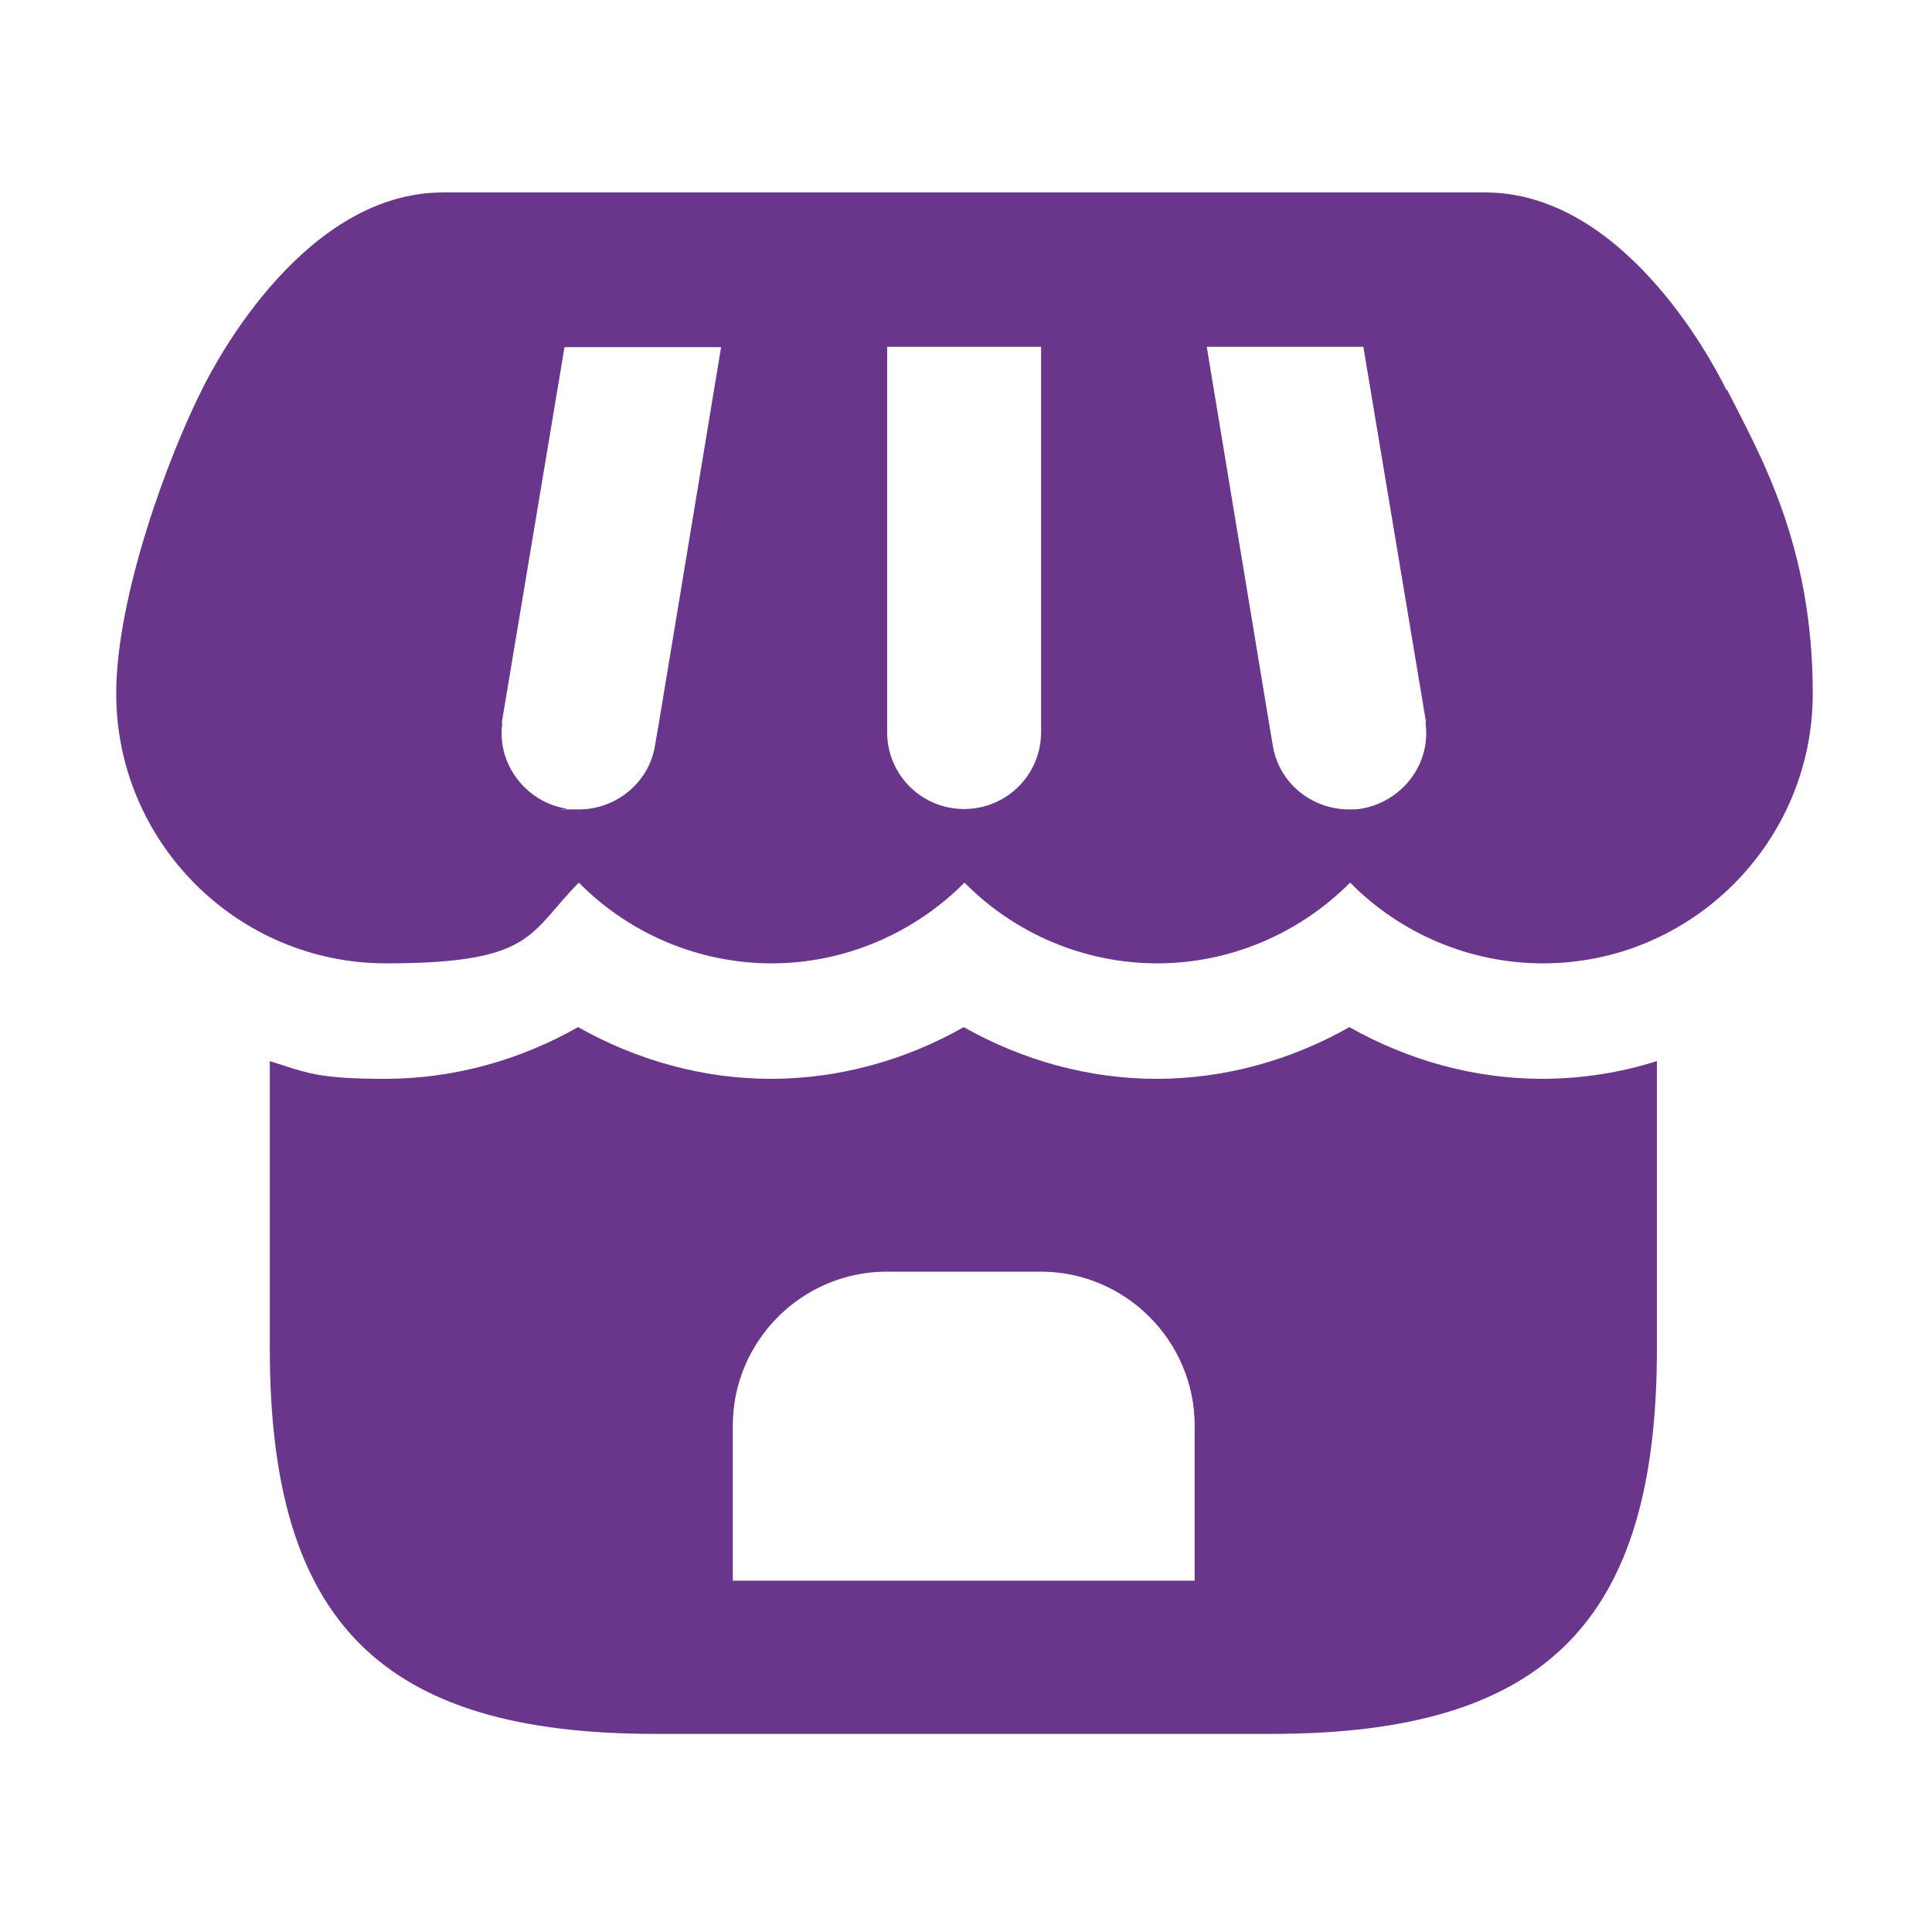 <?xml version="1.0" encoding="UTF-8"?>
<svg xmlns="http://www.w3.org/2000/svg" id="Layer_1" version="1.1" viewBox="0 0 512 512">
  <!-- Generator: Adobe Illustrator 29.1.0, SVG Export Plug-In . SVG Version: 2.1.0 Build 142)  -->
  <defs>
    <style>
      .st0 {
        fill: #69368c;
      }
    </style>
  </defs>
  <path class="st0" d="M408.7,285.9c-18,0-35.5-4.9-51.1-13.7-15.5,8.8-33.1,13.7-51.1,13.7s-35.5-4.9-51.1-13.7c-15.5,8.8-33.1,13.7-51.1,13.7s-35.5-4.9-51.1-13.7c-15.5,8.8-33.1,13.7-51.1,13.7s-20.8-1.6-30.6-4.7v76.2c0,72.5,29.6,102.1,102.1,102.1h163.4c72.5,0,102.1-29.6,102.1-102.1v-76.2c-9.8,3.1-20,4.7-30.6,4.7ZM316.7,418.9h-122.5v-41.1c0-22.5,18.4-40.8,40.8-40.8h40.8c22.5,0,40.8,18.4,40.8,40.8v41.1Z"></path>
  <path class="st0" d="M457.5,103.3c-4.3-8.8-27.8-52.3-63.9-52.3H117.4c-36.1,0-59.6,43.5-63.9,52.3-8.8,17.4-22.7,54.7-22.7,80.5,0,39.4,32.1,71.5,71.5,71.5s37.8-8,51.1-21.4c13.3,13.5,31.7,21.4,51.1,21.4s37.8-8,51.1-21.4c13.3,13.5,31.7,21.4,51.1,21.4s37.8-8,51.1-21.4c13.3,13.5,31.7,21.4,51.1,21.4,39.4,0,71.5-32.1,71.5-71.5s-13.9-63.1-22.7-80.5ZM174.4,192.8l-.8,4.7c-1.6,10-10.4,17-20.2,17s-2.2,0-3.3-.2c-10.8-1.8-18.4-11.8-17-22.5-.2-.4,0-.6,0-1l16.5-98.8h41.5l-16.7,100.9ZM275.9,194c0,11.4-9.2,20.4-20.4,20.4s-20.4-9-20.4-20.4v-102.1h40.8v102.1ZM377.8,191.8c1.4,10.6-6.1,20.6-17,22.5-1,.2-2.2.2-3.3.2-9.8,0-18.6-6.9-20.2-17l-.8-4.7-16.7-100.9h41.5l16.5,98.8c0,.4.2.6,0,1Z"></path>
</svg>

